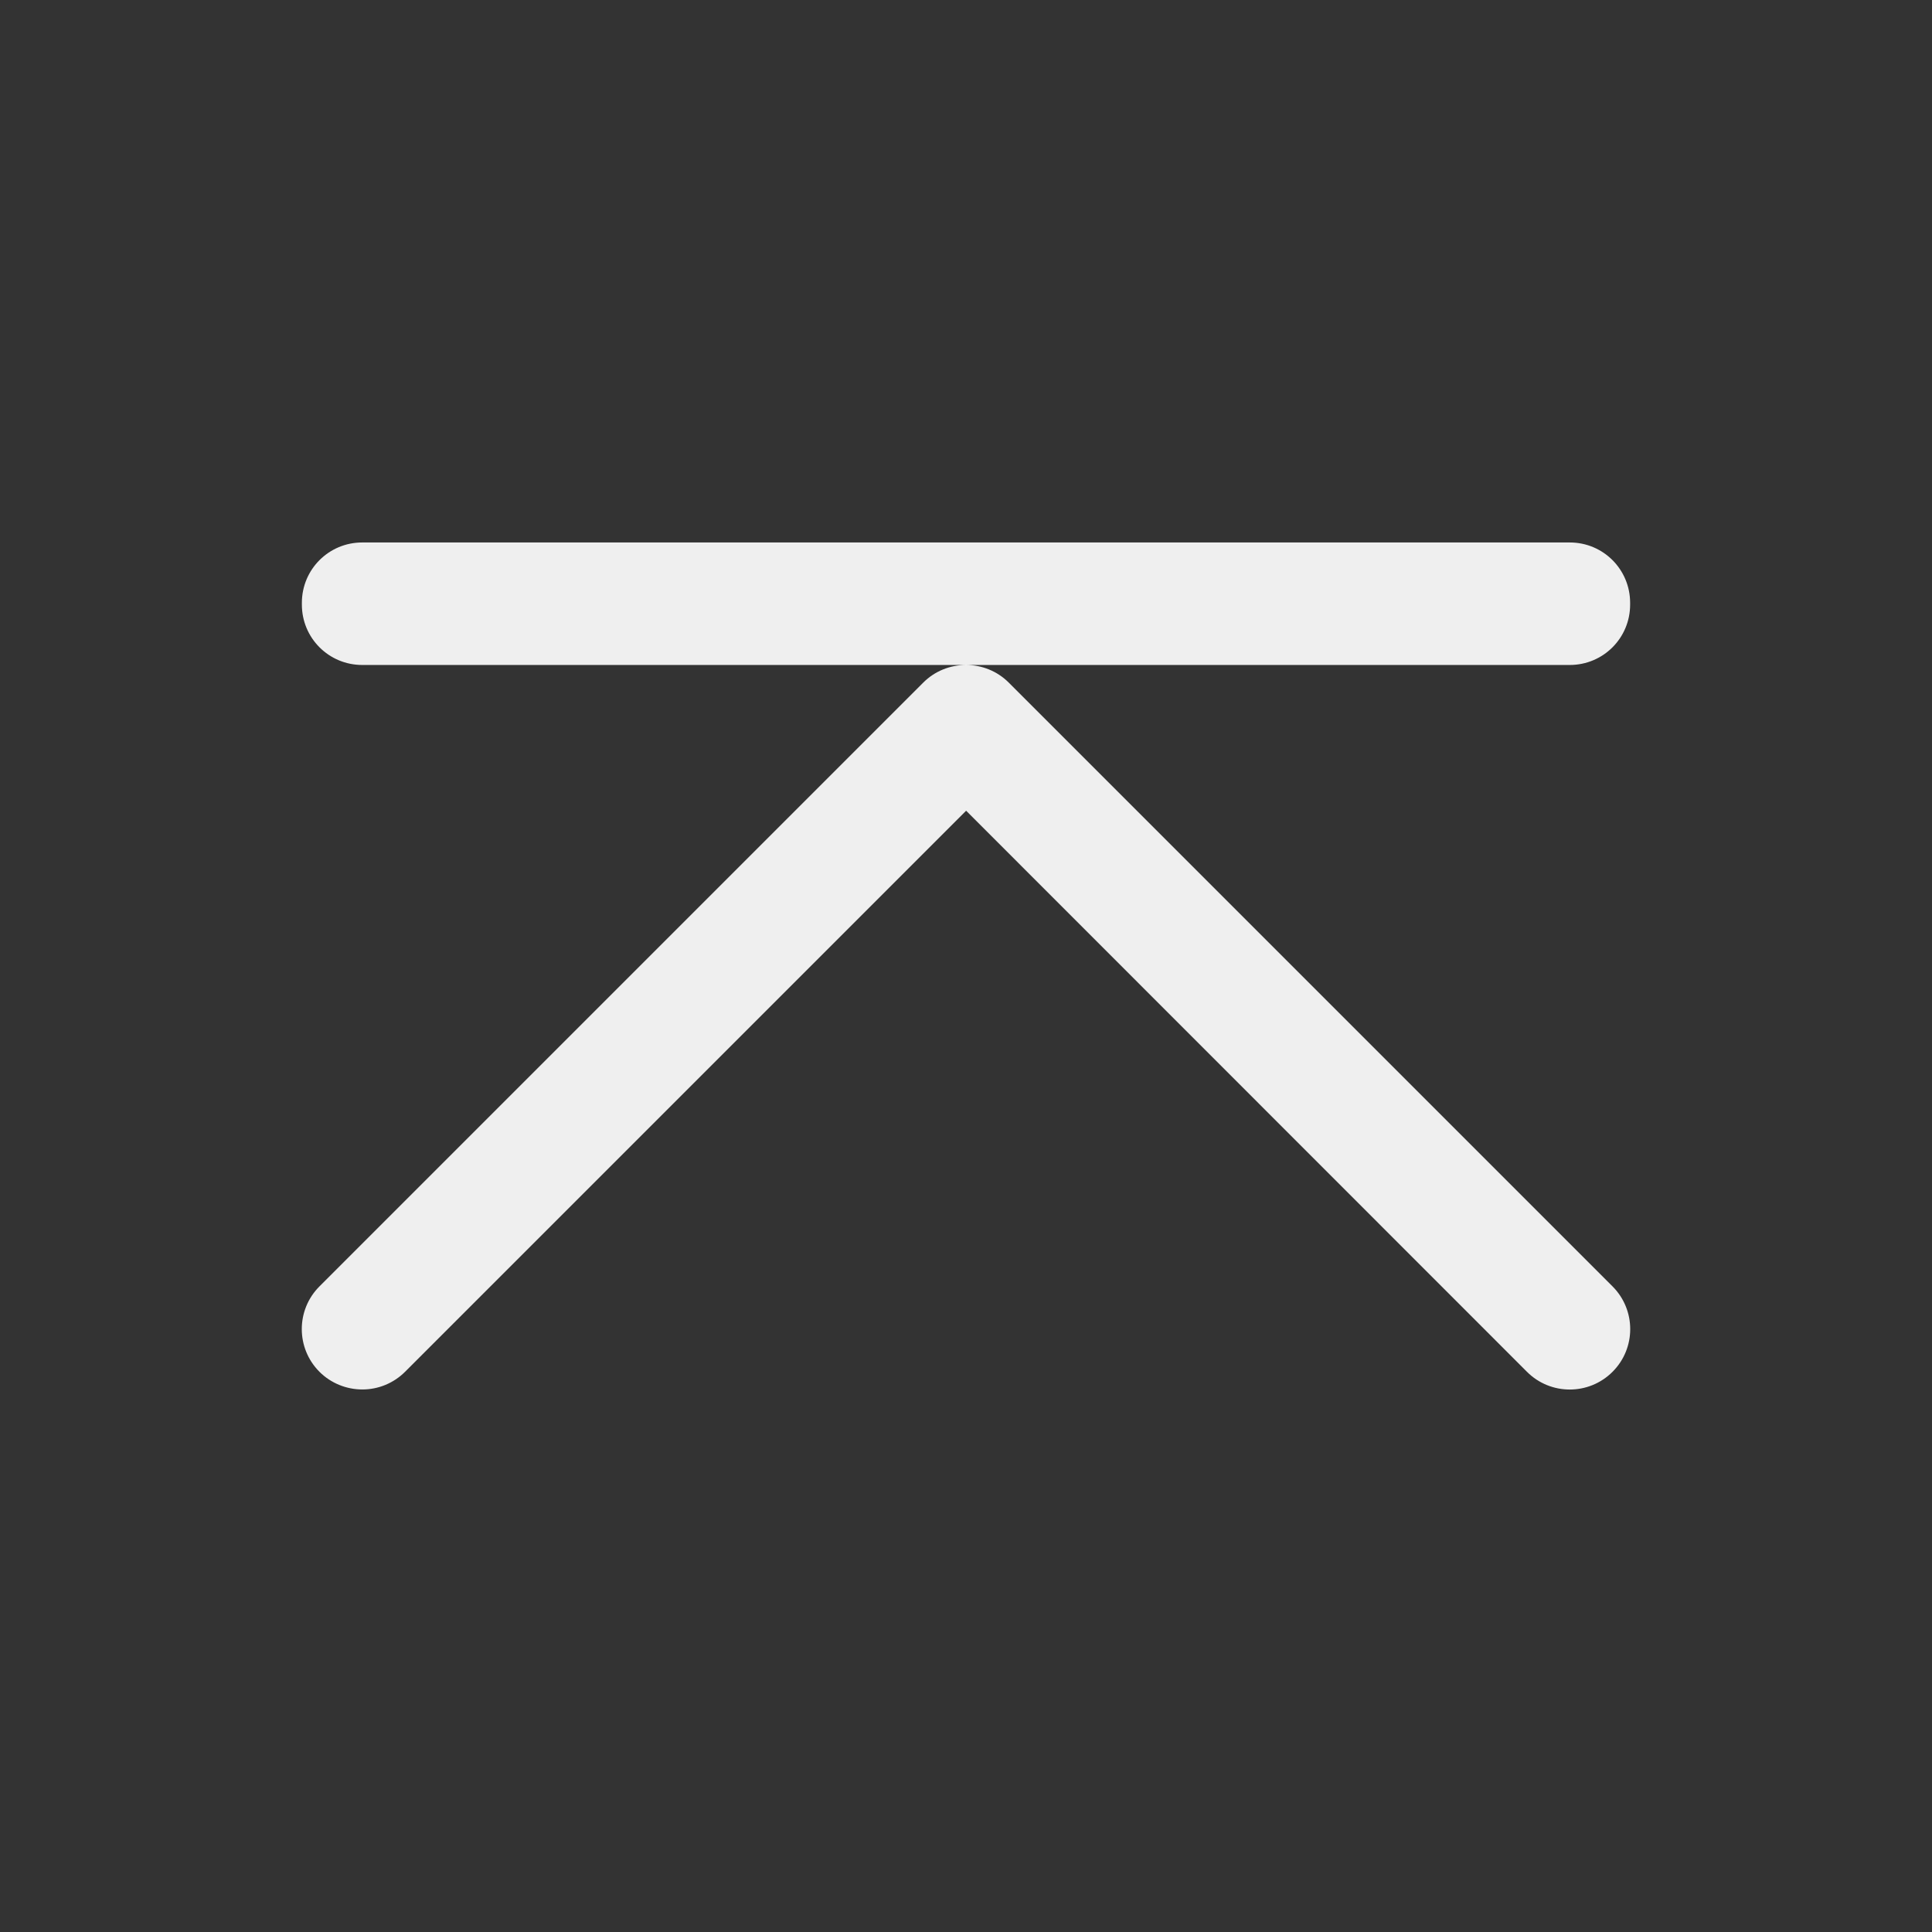 <svg height="32" viewBox="0 0 32 32" width="32" xmlns="http://www.w3.org/2000/svg"><rect x="0" y="0" width="32" height="32" fill="#333333" stroke="none"/><path d="m6.002 23.014c-.266 0-.523-.105-.711-.293-.39-.391-.39-1.024 0-1.414l10-10c.195-.196.453-.293.709-.293s.514.097.709.293l10 10c.39.391.39 1.024 0 1.414-.391.392-1.027.392-1.418 0l-9.289-9.293-9.293 9.293c-.188.188-.442.293-.707.293zm9.998-12h-10c-.554 0-1-.446-1-1v-.029c0-.554.446-1 1-1h20c.554 0 1 .446 1 1v.029c0 .554-.446 1-1 1z" fill="#efefef"/></svg>